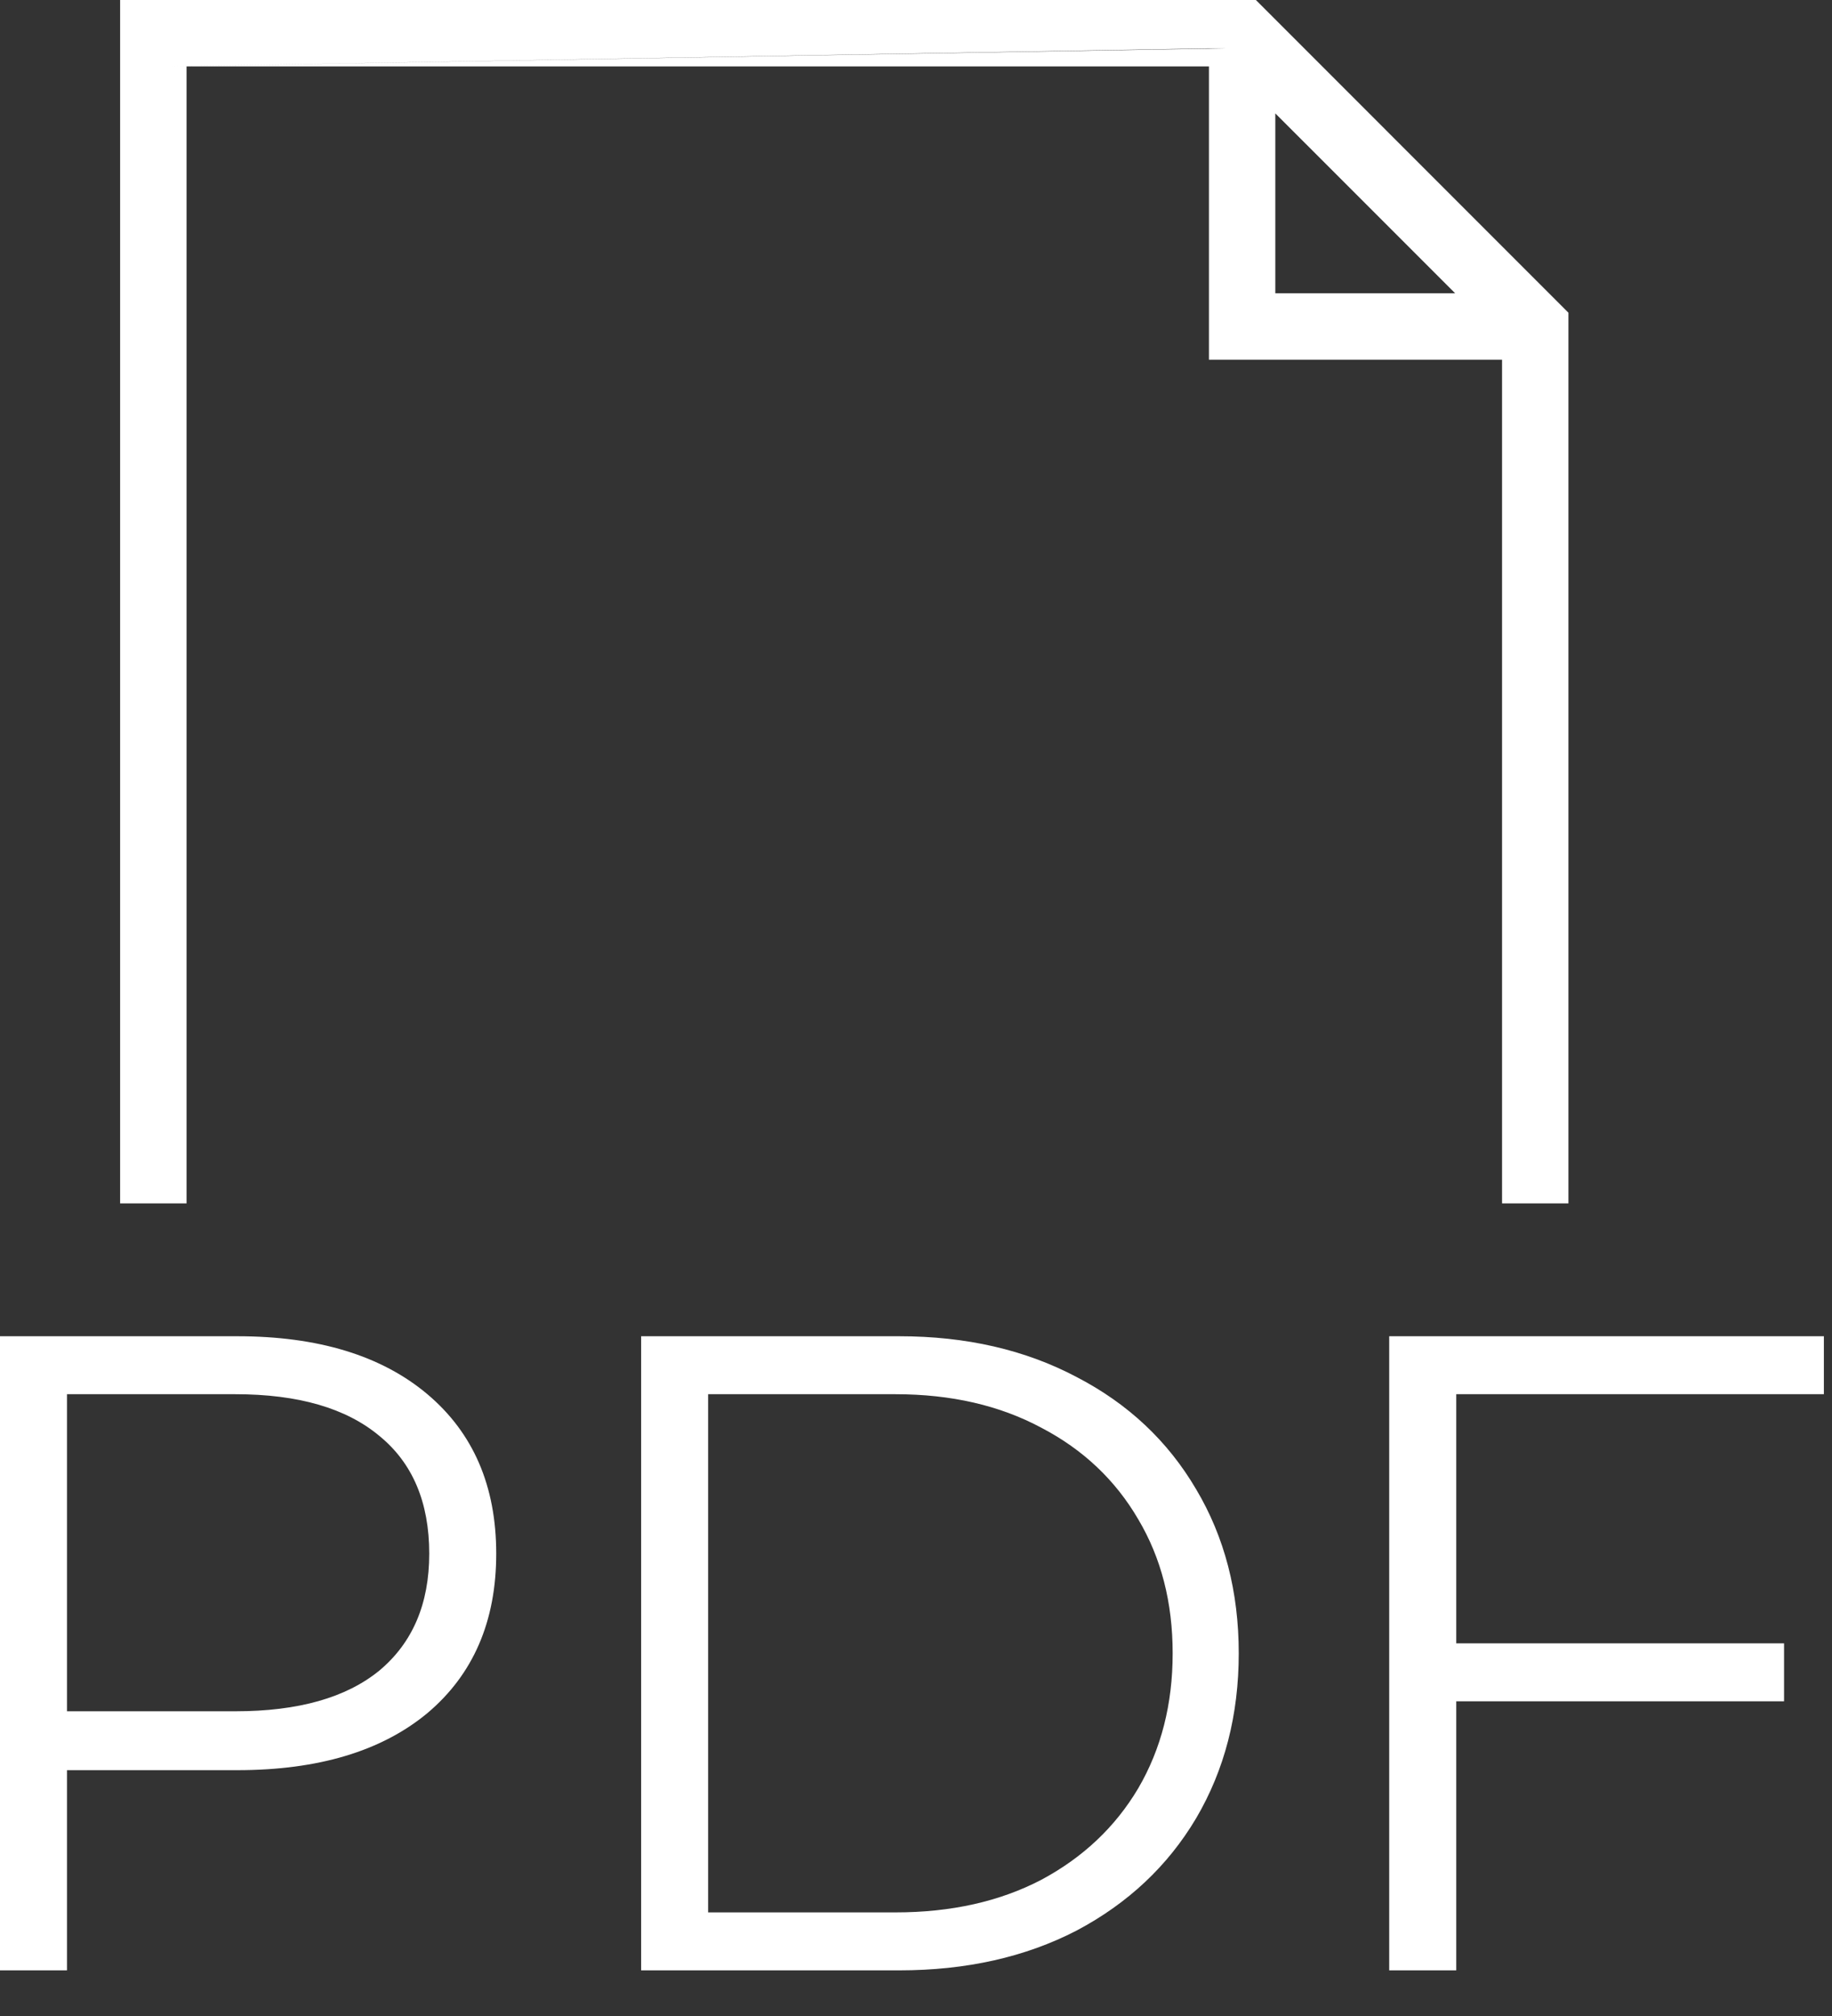 <?xml version="1.0" encoding="UTF-8"?> <svg xmlns="http://www.w3.org/2000/svg" width="30" height="33" viewBox="0 0 30 33" fill="none"><rect x="0" y="0" width="30" height="33" fill="#333333" stroke="none"/> <path fill-rule="evenodd" clip-rule="evenodd" d="M20.566 0H1.967V19.698H3.055V1.087H19.797L19.797 5.888H24.597V19.698H25.684V5.119L20.566 0ZM2.758 19.402H2.264V0.297H2.264V19.402L2.758 19.402ZM2.758 1.087L20.093 0.791L20.093 5.591H24.894V19.402H25.388L24.894 19.402V5.591H20.093L20.093 0.791H2.758V0.791L19.797 0.791L2.758 1.087ZM24.544 5.097H24.544L20.588 1.14V1.14L24.544 5.097ZM20.884 4.8L20.884 1.856L23.828 4.8H20.884ZM6.999 22.822C6.248 22.19 5.21 21.873 3.885 21.873H0V32.253H1.097V28.976H3.885C5.21 28.976 6.248 28.665 6.999 28.042C7.75 27.409 8.126 26.539 8.126 25.432C8.126 24.325 7.75 23.455 6.999 22.822ZM6.213 27.345C5.669 27.79 4.883 28.012 3.855 28.012H1.097V22.822H3.855C4.883 22.822 5.669 23.05 6.213 23.505C6.757 23.949 7.029 24.592 7.029 25.432C7.029 26.253 6.757 26.89 6.213 27.345ZM14.725 21.873H10.499V32.253H14.725C15.822 32.253 16.791 32.036 17.631 31.601C18.471 31.156 19.124 30.543 19.588 29.762C20.053 28.971 20.285 28.072 20.285 27.063C20.285 26.055 20.053 25.16 19.588 24.379C19.124 23.588 18.471 22.976 17.631 22.541C16.791 22.096 15.822 21.873 14.725 21.873ZM17.053 30.77C16.371 31.126 15.575 31.304 14.665 31.304H11.596V22.822H14.665C15.575 22.822 16.371 23.005 17.053 23.371C17.735 23.727 18.264 24.226 18.639 24.869C19.015 25.501 19.203 26.233 19.203 27.063C19.203 27.894 19.015 28.63 18.639 29.273C18.264 29.905 17.735 30.405 17.053 30.77ZM23.847 22.822V26.9H29.215V27.849H23.847V32.253H22.749V21.873H29.867V22.822H23.847Z" fill="white"></path> </svg> 